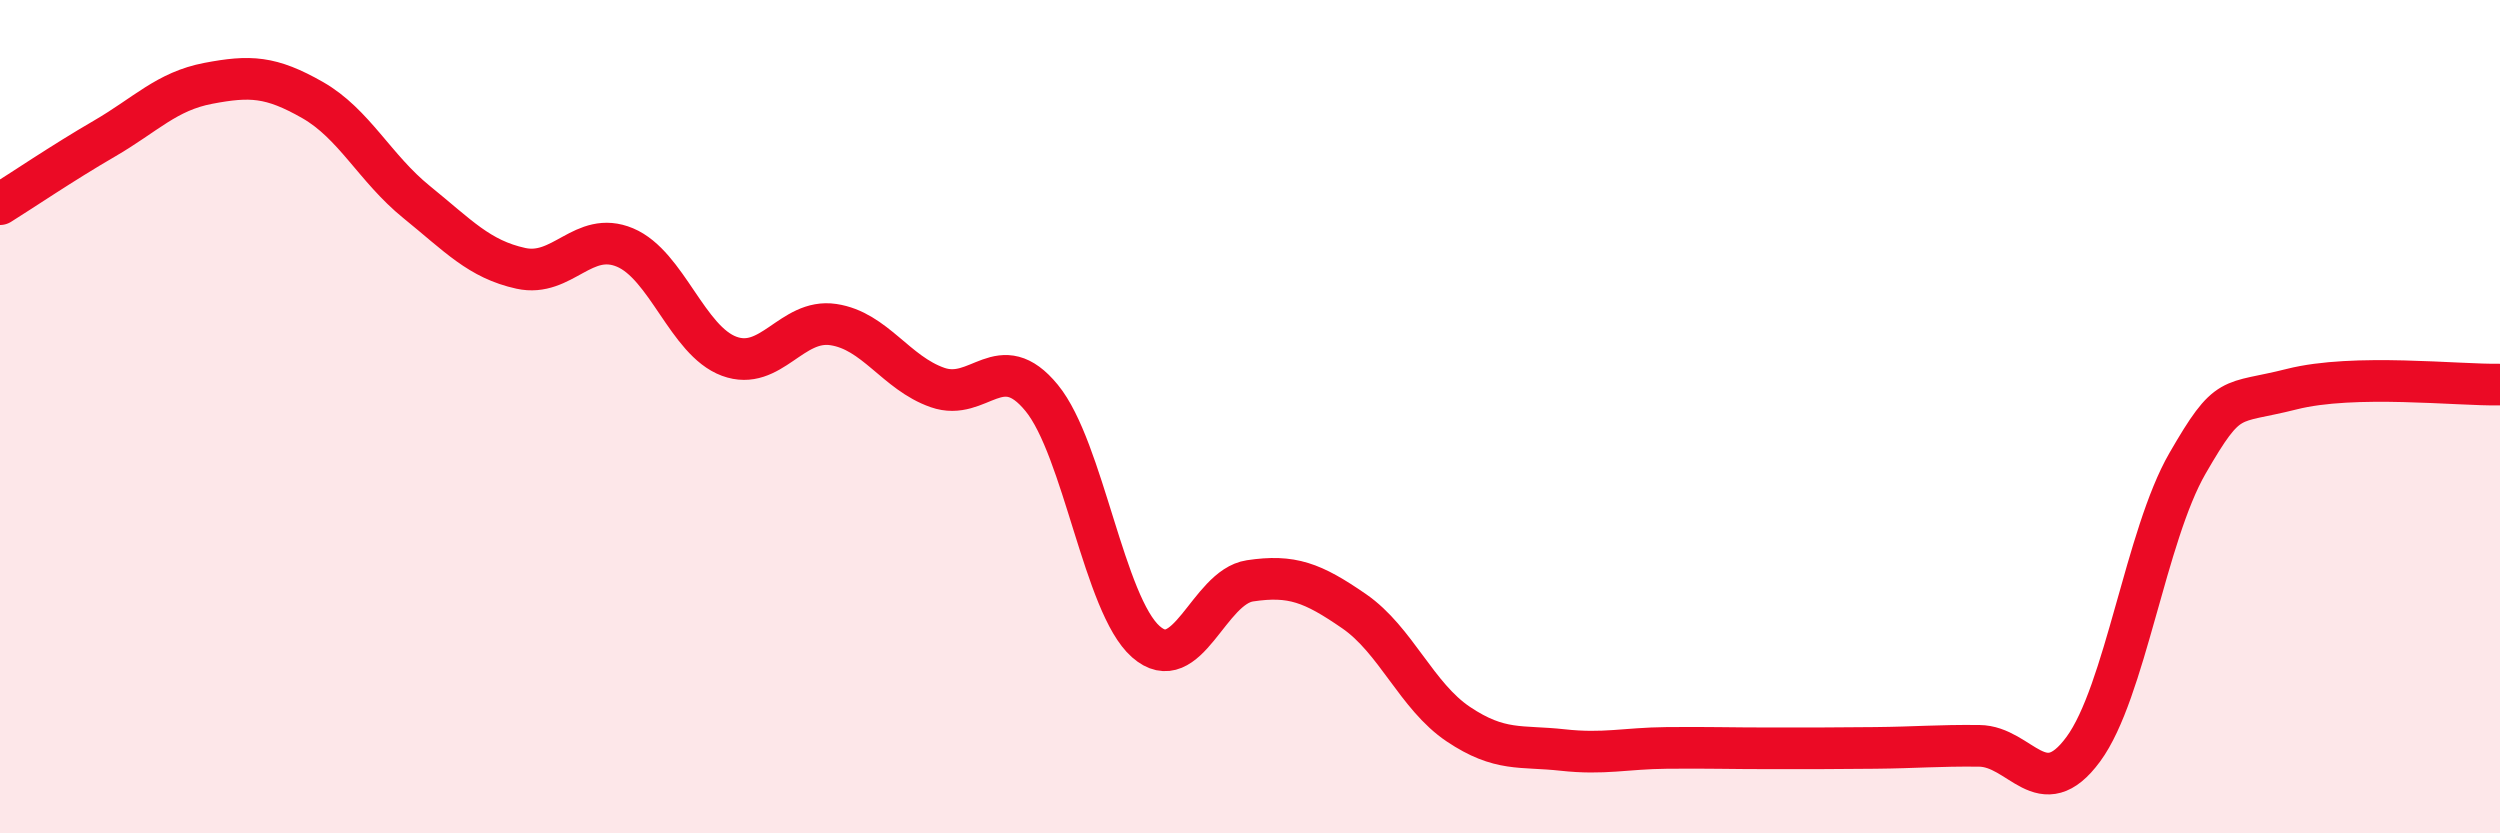 
    <svg width="60" height="20" viewBox="0 0 60 20" xmlns="http://www.w3.org/2000/svg">
      <path
        d="M 0,4.9 C 0.5,4.59 1.5,3.91 2.5,3.33 C 3.5,2.75 4,2.19 5,2 C 6,1.81 6.5,1.83 7.5,2.4 C 8.5,2.97 9,4.04 10,4.85 C 11,5.66 11.5,6.22 12.5,6.44 C 13.5,6.66 14,5.52 15,5.94 C 16,6.36 16.5,8.18 17.5,8.55 C 18.5,8.92 19,7.64 20,7.79 C 21,7.94 21.5,8.95 22.5,9.3 C 23.5,9.65 24,8.33 25,9.55 C 26,10.77 26.5,14.52 27.5,15.4 C 28.5,16.28 29,14.09 30,13.94 C 31,13.79 31.5,13.98 32.5,14.67 C 33.5,15.36 34,16.71 35,17.38 C 36,18.05 36.5,17.89 37.5,18 C 38.5,18.11 39,17.96 40,17.95 C 41,17.94 41.5,17.96 42.5,17.96 C 43.5,17.96 44,17.96 45,17.95 C 46,17.94 46.5,17.89 47.5,17.9 C 48.5,17.91 49,19.34 50,17.98 C 51,16.62 51.5,12.85 52.5,11.12 C 53.5,9.39 53.5,9.72 55,9.34 C 56.5,8.96 59,9.25 60,9.23L60 20L0 20Z"
        fill="#EB0A25"
        opacity="0.1"
        stroke-linecap="round"
        stroke-linejoin="round"
      />
      <path
        d="M 0,4.9 C 0.5,4.59 1.5,3.91 2.5,3.33 C 3.5,2.75 4,2.19 5,2 C 6,1.81 6.5,1.83 7.5,2.4 C 8.5,2.97 9,4.04 10,4.85 C 11,5.66 11.5,6.22 12.5,6.44 C 13.5,6.66 14,5.52 15,5.94 C 16,6.36 16.5,8.18 17.5,8.55 C 18.5,8.92 19,7.64 20,7.79 C 21,7.94 21.5,8.95 22.5,9.3 C 23.5,9.65 24,8.33 25,9.55 C 26,10.77 26.5,14.52 27.5,15.4 C 28.5,16.28 29,14.09 30,13.94 C 31,13.79 31.5,13.98 32.5,14.67 C 33.5,15.36 34,16.71 35,17.38 C 36,18.05 36.5,17.89 37.5,18 C 38.5,18.11 39,17.96 40,17.95 C 41,17.94 41.5,17.96 42.5,17.96 C 43.5,17.96 44,17.96 45,17.95 C 46,17.94 46.5,17.89 47.5,17.9 C 48.5,17.91 49,19.34 50,17.98 C 51,16.62 51.5,12.85 52.5,11.12 C 53.5,9.39 53.5,9.72 55,9.34 C 56.5,8.96 59,9.25 60,9.23"
        stroke="#EB0A25"
        stroke-width="1"
        fill="none"
        stroke-linecap="round"
        stroke-linejoin="round"
      />
    </svg>
  